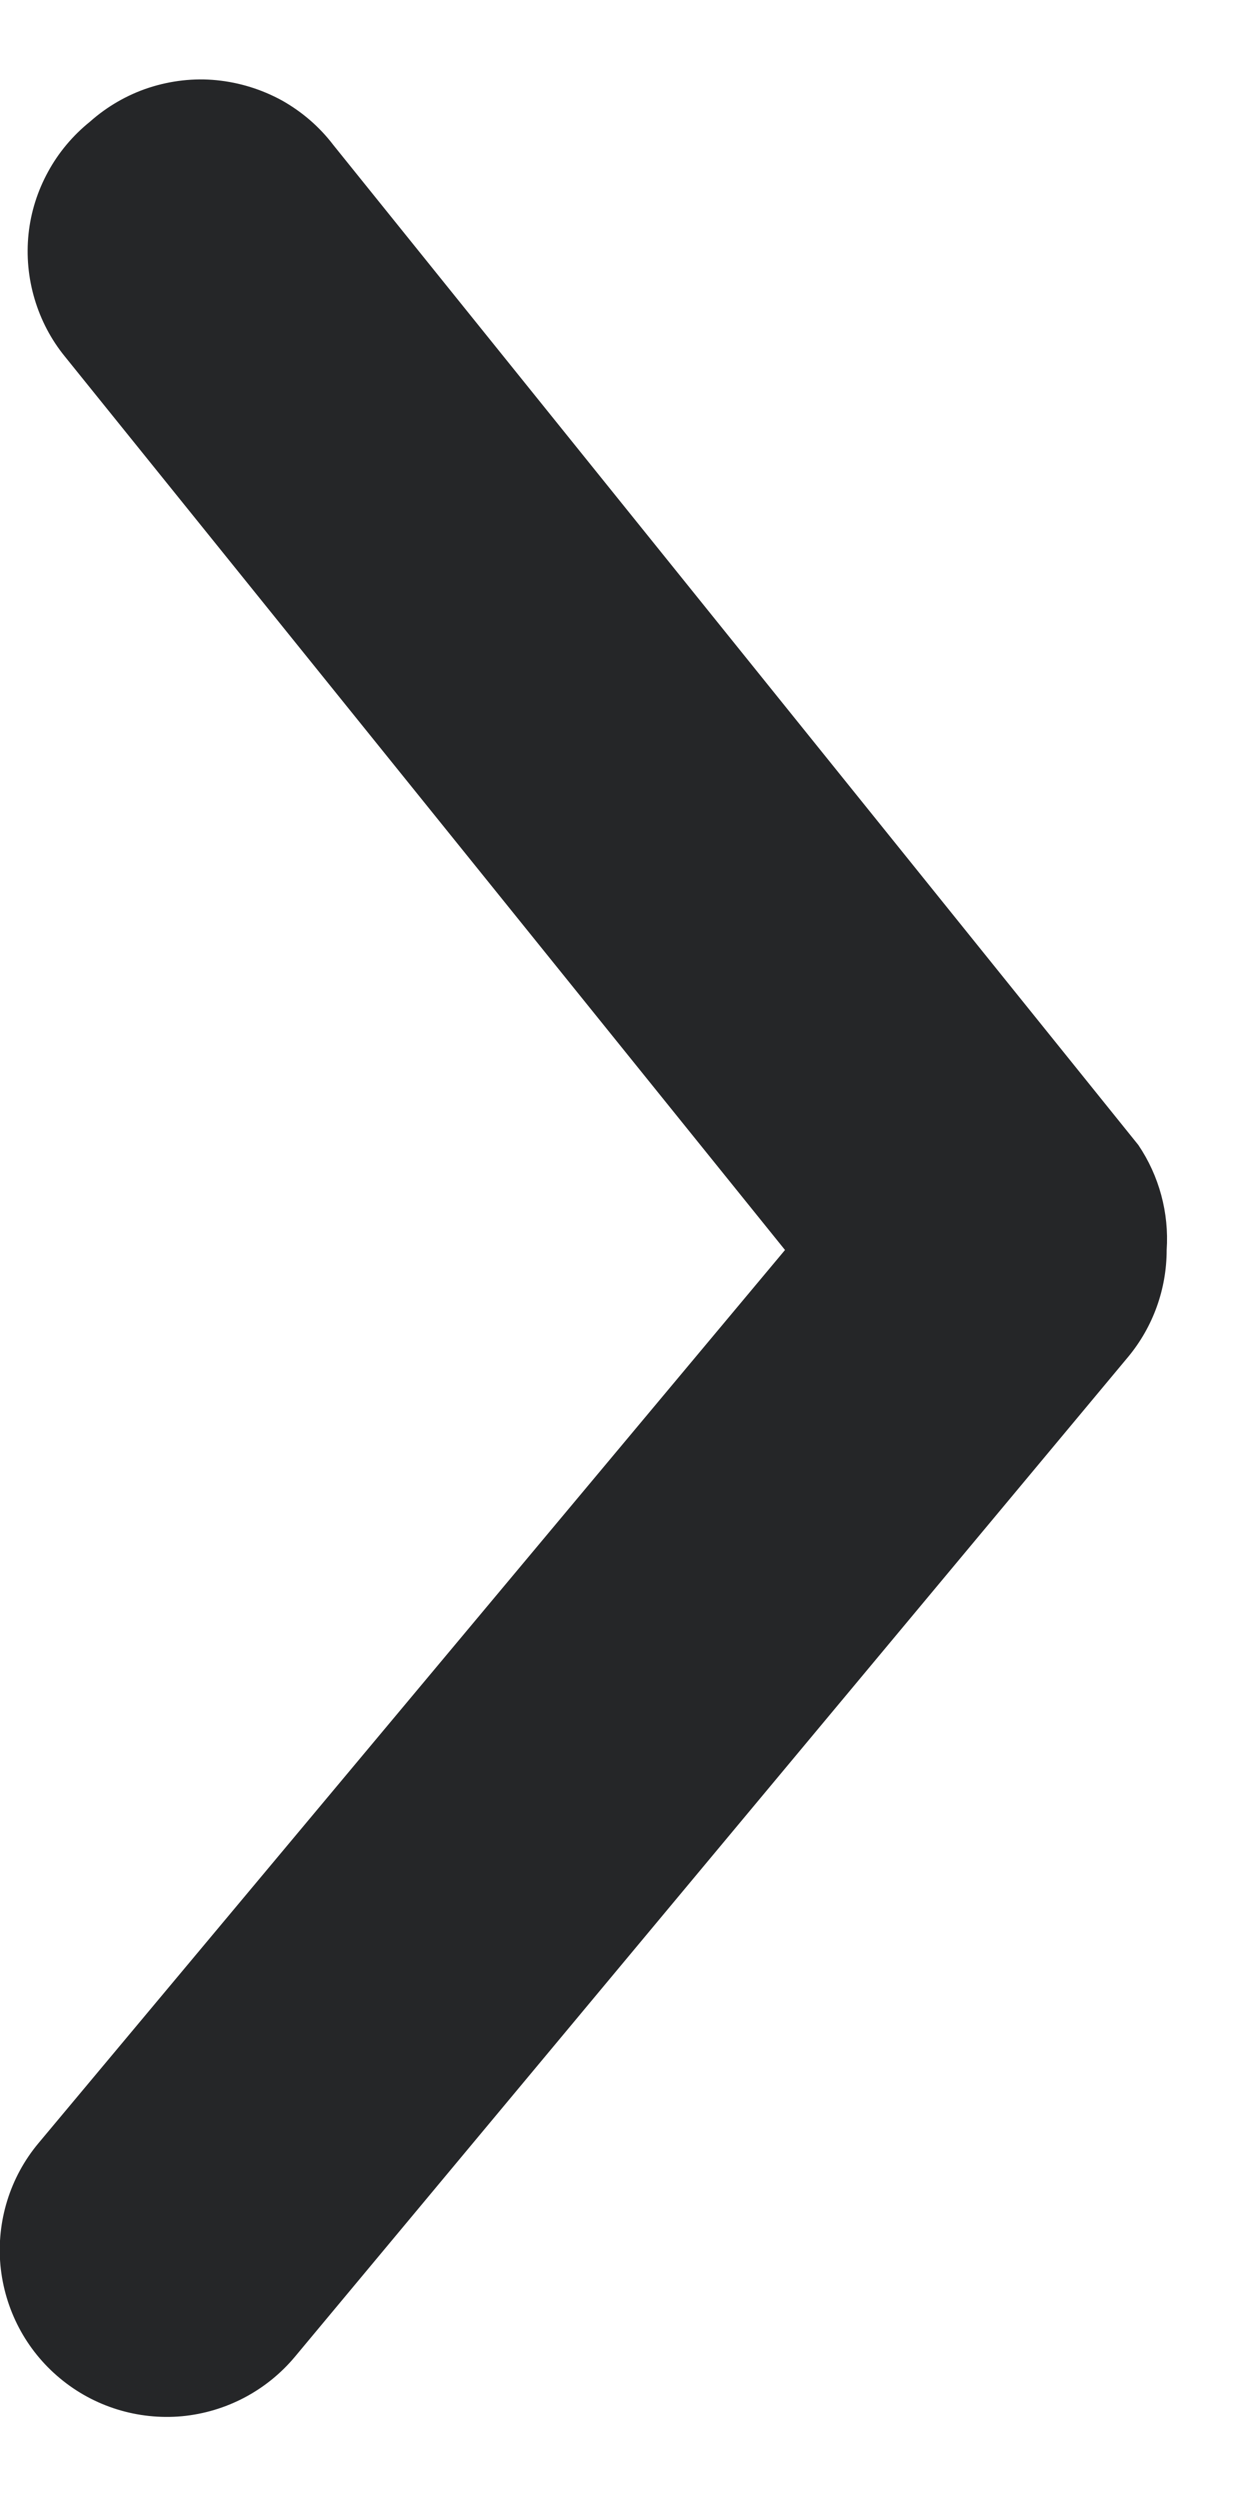 <?xml version="1.0" encoding="UTF-8"?> <svg xmlns="http://www.w3.org/2000/svg" viewBox="0 0 6.00 12.00" data-guides="{&quot;vertical&quot;:[],&quot;horizontal&quot;:[]}"><defs></defs><path fill="#252628" stroke="none" fill-opacity="1" stroke-width="1" stroke-opacity="1" alignment-baseline="baseline" baseline-shift="baseline" id="tSvg999be3db77" title="Path 2" d="M5.6 6C5.6 6.187 5.535 6.368 5.416 6.512C4.082 8.112 2.749 9.712 1.416 11.312C1.28 11.475 1.085 11.578 0.873 11.598C0.662 11.617 0.451 11.552 0.288 11.416C0.124 11.28 0.022 11.085 0.002 10.873C-0.017 10.662 0.048 10.451 0.184 10.288C1.379 8.859 2.573 7.429 3.768 6C2.616 4.571 1.464 3.141 0.312 1.712C0.245 1.63 0.196 1.536 0.166 1.435C0.136 1.334 0.126 1.228 0.137 1.123C0.148 1.018 0.18 0.917 0.231 0.824C0.281 0.732 0.35 0.65 0.432 0.584C0.514 0.511 0.611 0.455 0.715 0.421C0.82 0.387 0.931 0.374 1.04 0.385C1.15 0.396 1.256 0.429 1.353 0.482C1.449 0.536 1.533 0.608 1.6 0.696C2.888 2.296 4.176 3.896 5.464 5.496C5.564 5.644 5.612 5.822 5.6 6Z"></path></svg> 